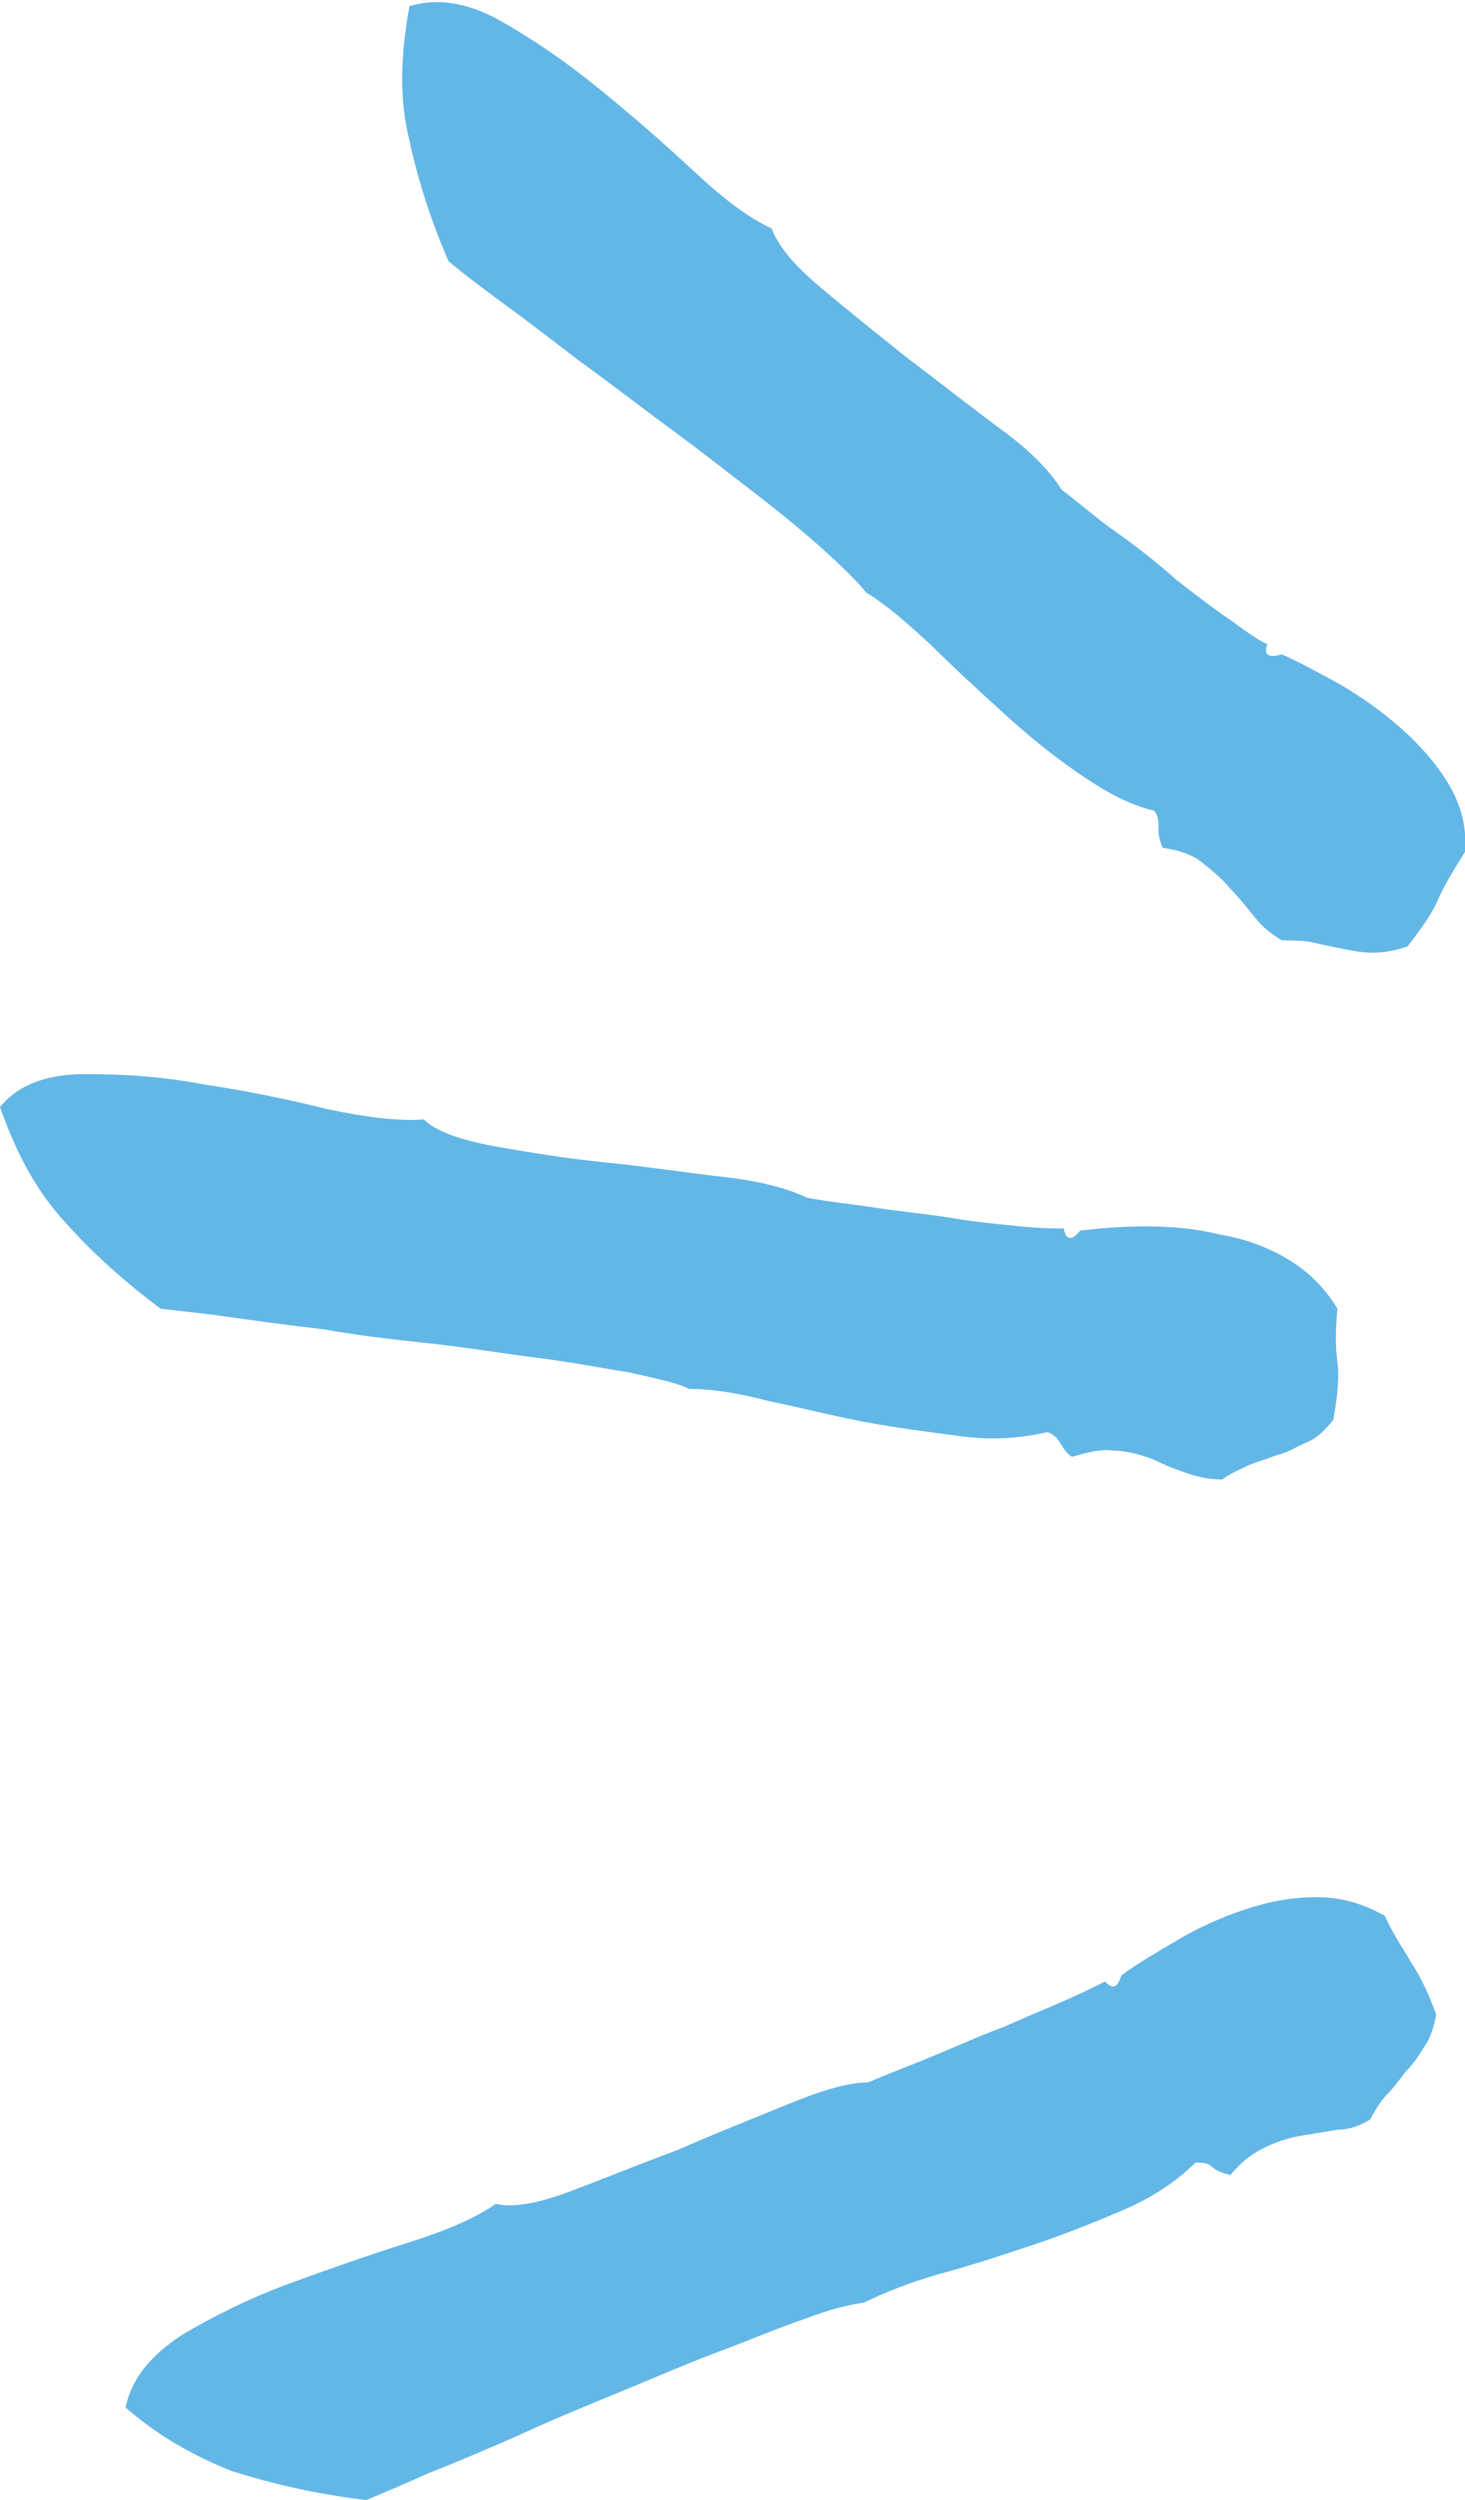 <?xml version="1.0" encoding="utf-8"?>
<!-- Generator: Adobe Illustrator 27.0.0, SVG Export Plug-In . SVG Version: 6.00 Build 0)  -->
<svg version="1.1" id="Layer_1" xmlns="http://www.w3.org/2000/svg" xmlns:xlink="http://www.w3.org/1999/xlink" x="0px" y="0px"
	 viewBox="0 0 71.2 121.5" style="enable-background:new 0 0 71.2 121.5;" xml:space="preserve">
<style type="text/css">
	.st0{enable-background:new    ;}
	.st1{fill:#63B7E7;}
</style>
<g class="st0">
	<path class="st1" d="M56.3,40.2c0-0.3,0-0.5-0.2-0.8c-1.3-0.3-2.5-1-3.8-1.9c-1.3-0.9-2.5-1.9-3.7-3c-1.2-1.1-2.3-2.1-3.4-3.2
		c-1.1-1-2.1-1.9-3.1-2.5c-0.4-0.5-1.1-1.2-2.1-2.1c-1-0.9-2.1-1.8-3.4-2.8c-1.3-1-2.7-2.1-4.2-3.2c-1.5-1.1-2.9-2.2-4.3-3.2
		c-1.3-1-2.6-2-3.7-2.8c-1.1-0.8-2-1.5-2.6-2c-1-2.3-1.6-4.4-2-6.3c-0.4-1.9-0.3-3.9,0.1-6.1c1.3-0.4,2.8-0.2,4.4,0.7
		c1.6,0.9,3.2,2,4.8,3.3c1.6,1.3,3.1,2.6,4.6,4c1.5,1.4,2.7,2.3,3.8,2.8c0.3,0.8,1,1.7,2.3,2.8c1.3,1.1,2.8,2.3,4.3,3.5
		c1.6,1.2,3.1,2.4,4.6,3.5c1.5,1.1,2.4,2.1,2.9,2.9c0.8,0.6,1.7,1.4,2.7,2.1s2,1.5,2.9,2.3c0.9,0.7,1.8,1.4,2.7,2
		c0.8,0.6,1.4,1,1.7,1.1c-0.2,0.5,0,0.7,0.7,0.5c0.9,0.4,1.8,0.9,2.9,1.5c1,0.6,2,1.3,2.9,2.1c0.9,0.8,1.7,1.7,2.3,2.7
		c0.6,1,0.9,2.1,0.8,3.3c-0.5,0.8-1,1.6-1.3,2.3c-0.3,0.7-0.8,1.4-1.5,2.3c-0.6,0.2-1.1,0.3-1.7,0.3c-0.5,0-1-0.1-1.5-0.2
		c-0.5-0.1-1-0.2-1.4-0.3c-0.5-0.1-1-0.1-1.5-0.1c-0.5-0.3-0.9-0.6-1.3-1.1c-0.4-0.5-0.8-1-1.2-1.4c-0.4-0.5-0.9-0.9-1.4-1.3
		c-0.5-0.4-1.2-0.6-1.9-0.7C56.3,40.7,56.3,40.5,56.3,40.2z"/>
</g>
<g class="st0">
	<path class="st1" d="M51.5,70.1c-0.1-0.2-0.3-0.4-0.6-0.5c-1.3,0.3-2.7,0.4-4.2,0.2c-1.5-0.2-3.1-0.4-4.7-0.7
		c-1.6-0.3-3.1-0.7-4.6-1c-1.5-0.4-2.8-0.6-3.9-0.6c-0.6-0.3-1.6-0.5-2.9-0.8c-1.3-0.2-2.8-0.5-4.4-0.7c-1.6-0.2-3.4-0.5-5.2-0.7
		c-1.9-0.2-3.6-0.4-5.3-0.7c-1.7-0.2-3.2-0.4-4.6-0.6c-1.4-0.2-2.5-0.3-3.3-0.4c-2-1.5-3.6-3-4.9-4.5c-1.3-1.5-2.2-3.3-2.9-5.3
		c0.9-1.1,2.3-1.6,4.1-1.6c1.8,0,3.7,0.1,5.8,0.5c2,0.3,4,0.7,6,1.2c1.9,0.4,3.5,0.6,4.7,0.5c0.6,0.6,1.8,1,3.4,1.3
		c1.7,0.3,3.5,0.6,5.5,0.8c2,0.2,3.9,0.5,5.7,0.7s3.2,0.6,4,1c1,0.2,2.1,0.3,3.4,0.5c1.3,0.2,2.5,0.3,3.7,0.5
		c1.2,0.2,2.3,0.3,3.3,0.4s1.7,0.1,2.1,0.1c0.1,0.6,0.4,0.6,0.8,0.1c0.9-0.1,2-0.2,3.2-0.2c1.2,0,2.4,0.1,3.6,0.4
		c1.2,0.2,2.3,0.6,3.3,1.2c1,0.6,1.8,1.4,2.4,2.4c-0.1,1-0.1,1.9,0,2.6c0.1,0.7,0,1.7-0.2,2.8c-0.4,0.5-0.8,0.9-1.3,1.1
		c-0.5,0.2-0.9,0.5-1.4,0.6c-0.5,0.2-0.9,0.3-1.4,0.5c-0.4,0.2-0.9,0.4-1.3,0.7c-0.6,0-1.1-0.1-1.7-0.3c-0.6-0.2-1.1-0.4-1.7-0.7
		c-0.6-0.2-1.2-0.4-1.9-0.4c-0.6-0.1-1.3,0.1-2,0.3C51.8,70.6,51.7,70.4,51.5,70.1z"/>
</g>
<g class="st0">
	<path class="st1" d="M58.9,105.3c-0.2-0.2-0.5-0.2-0.8-0.2c-0.9,0.9-2.1,1.7-3.5,2.3c-1.4,0.6-2.9,1.2-4.4,1.7
		c-1.5,0.5-3,1-4.5,1.4c-1.4,0.4-2.7,0.9-3.7,1.4c-0.7,0.1-1.6,0.3-2.9,0.8c-1.2,0.4-2.6,1-4.2,1.6s-3.2,1.3-4.9,2
		c-1.7,0.7-3.4,1.4-4.9,2.1c-1.6,0.7-3,1.3-4.3,1.8c-1.3,0.6-2.3,1-3,1.3c-2.5-0.3-4.6-0.8-6.5-1.4c-1.8-0.7-3.6-1.7-5.2-3.1
		c0.3-1.4,1.2-2.5,2.7-3.5c1.5-0.9,3.3-1.8,5.2-2.5c1.9-0.7,3.9-1.4,5.8-2c1.9-0.6,3.3-1.2,4.3-1.9c0.8,0.2,2,0,3.6-0.6
		c1.6-0.6,3.3-1.3,5.2-2c1.8-0.8,3.6-1.5,5.3-2.2s3-1.1,4-1.1c0.9-0.4,2-0.8,3.2-1.3c1.2-0.5,2.3-1,3.4-1.4c1.1-0.5,2.1-0.9,3-1.3
		c0.9-0.4,1.5-0.7,1.9-0.9c0.4,0.4,0.6,0.3,0.8-0.3c0.8-0.6,1.7-1.1,2.7-1.7c1-0.6,2.1-1.1,3.3-1.5c1.2-0.4,2.3-0.6,3.5-0.6
		c1.2,0,2.2,0.3,3.3,0.9c0.4,0.9,0.9,1.6,1.3,2.3c0.4,0.6,0.8,1.4,1.2,2.5c-0.1,0.6-0.3,1.2-0.6,1.6c-0.3,0.5-0.6,0.9-0.9,1.2
		c-0.3,0.4-0.6,0.8-0.9,1.1s-0.6,0.8-0.8,1.2c-0.5,0.3-1,0.5-1.6,0.5c-0.6,0.1-1.2,0.2-1.8,0.3c-0.6,0.1-1.2,0.3-1.8,0.6
		c-0.6,0.3-1.1,0.7-1.6,1.3C59.4,105.6,59.1,105.5,58.9,105.3z"/>
</g>
</svg>
